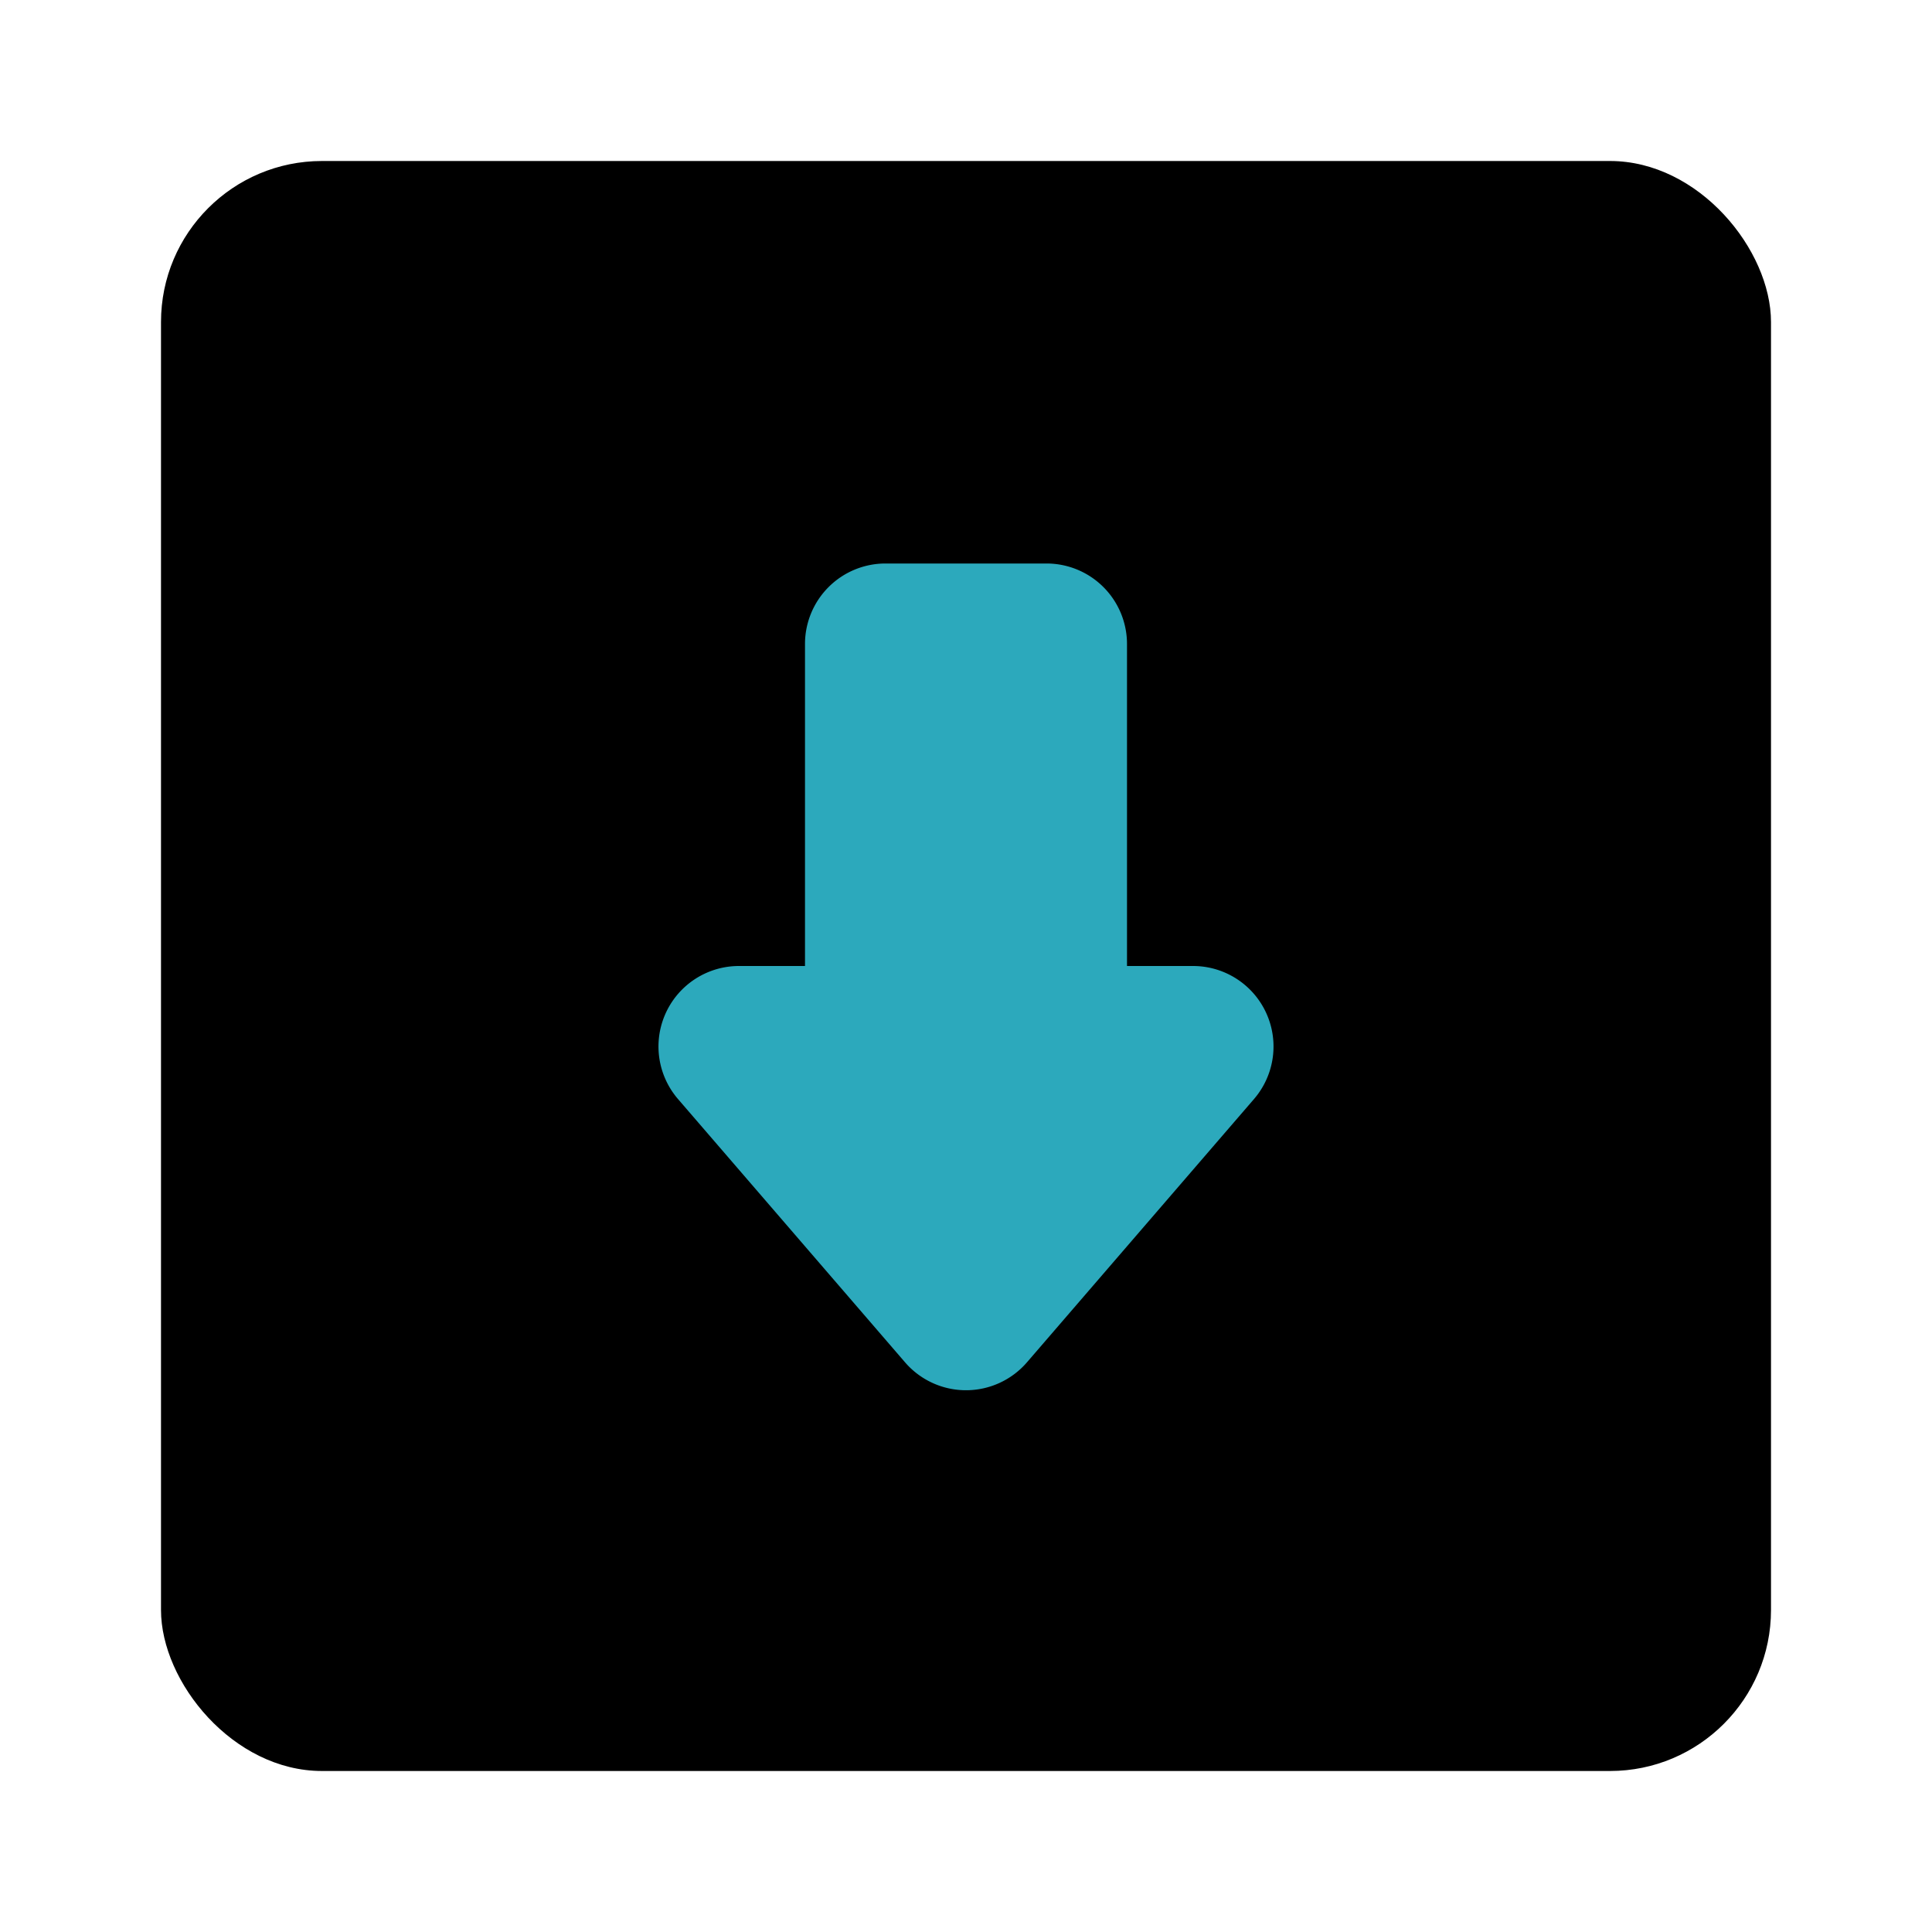 <?xml version="1.0" encoding="utf-8"?>
<svg fill="#000000" width="800px" height="800px" viewBox="0 0 24 24" id="down-direction-square" data-name="Flat Color" xmlns="http://www.w3.org/2000/svg" class="icon flat-color"><rect id="primary" x="2" y="2" width="20" height="20" rx="2" style="fill: rgb(0, 0, 0);"></rect><path id="secondary" d="M10,12V8a1,1,0,0,1,1-1h2a1,1,0,0,1,1,1v4h.82a1,1,0,0,1,.76,1.65l-2.82,3.27a1,1,0,0,1-1.52,0L8.42,13.65A1,1,0,0,1,9.18,12Z" style="fill: rgb(44, 169, 188);"></path></svg>